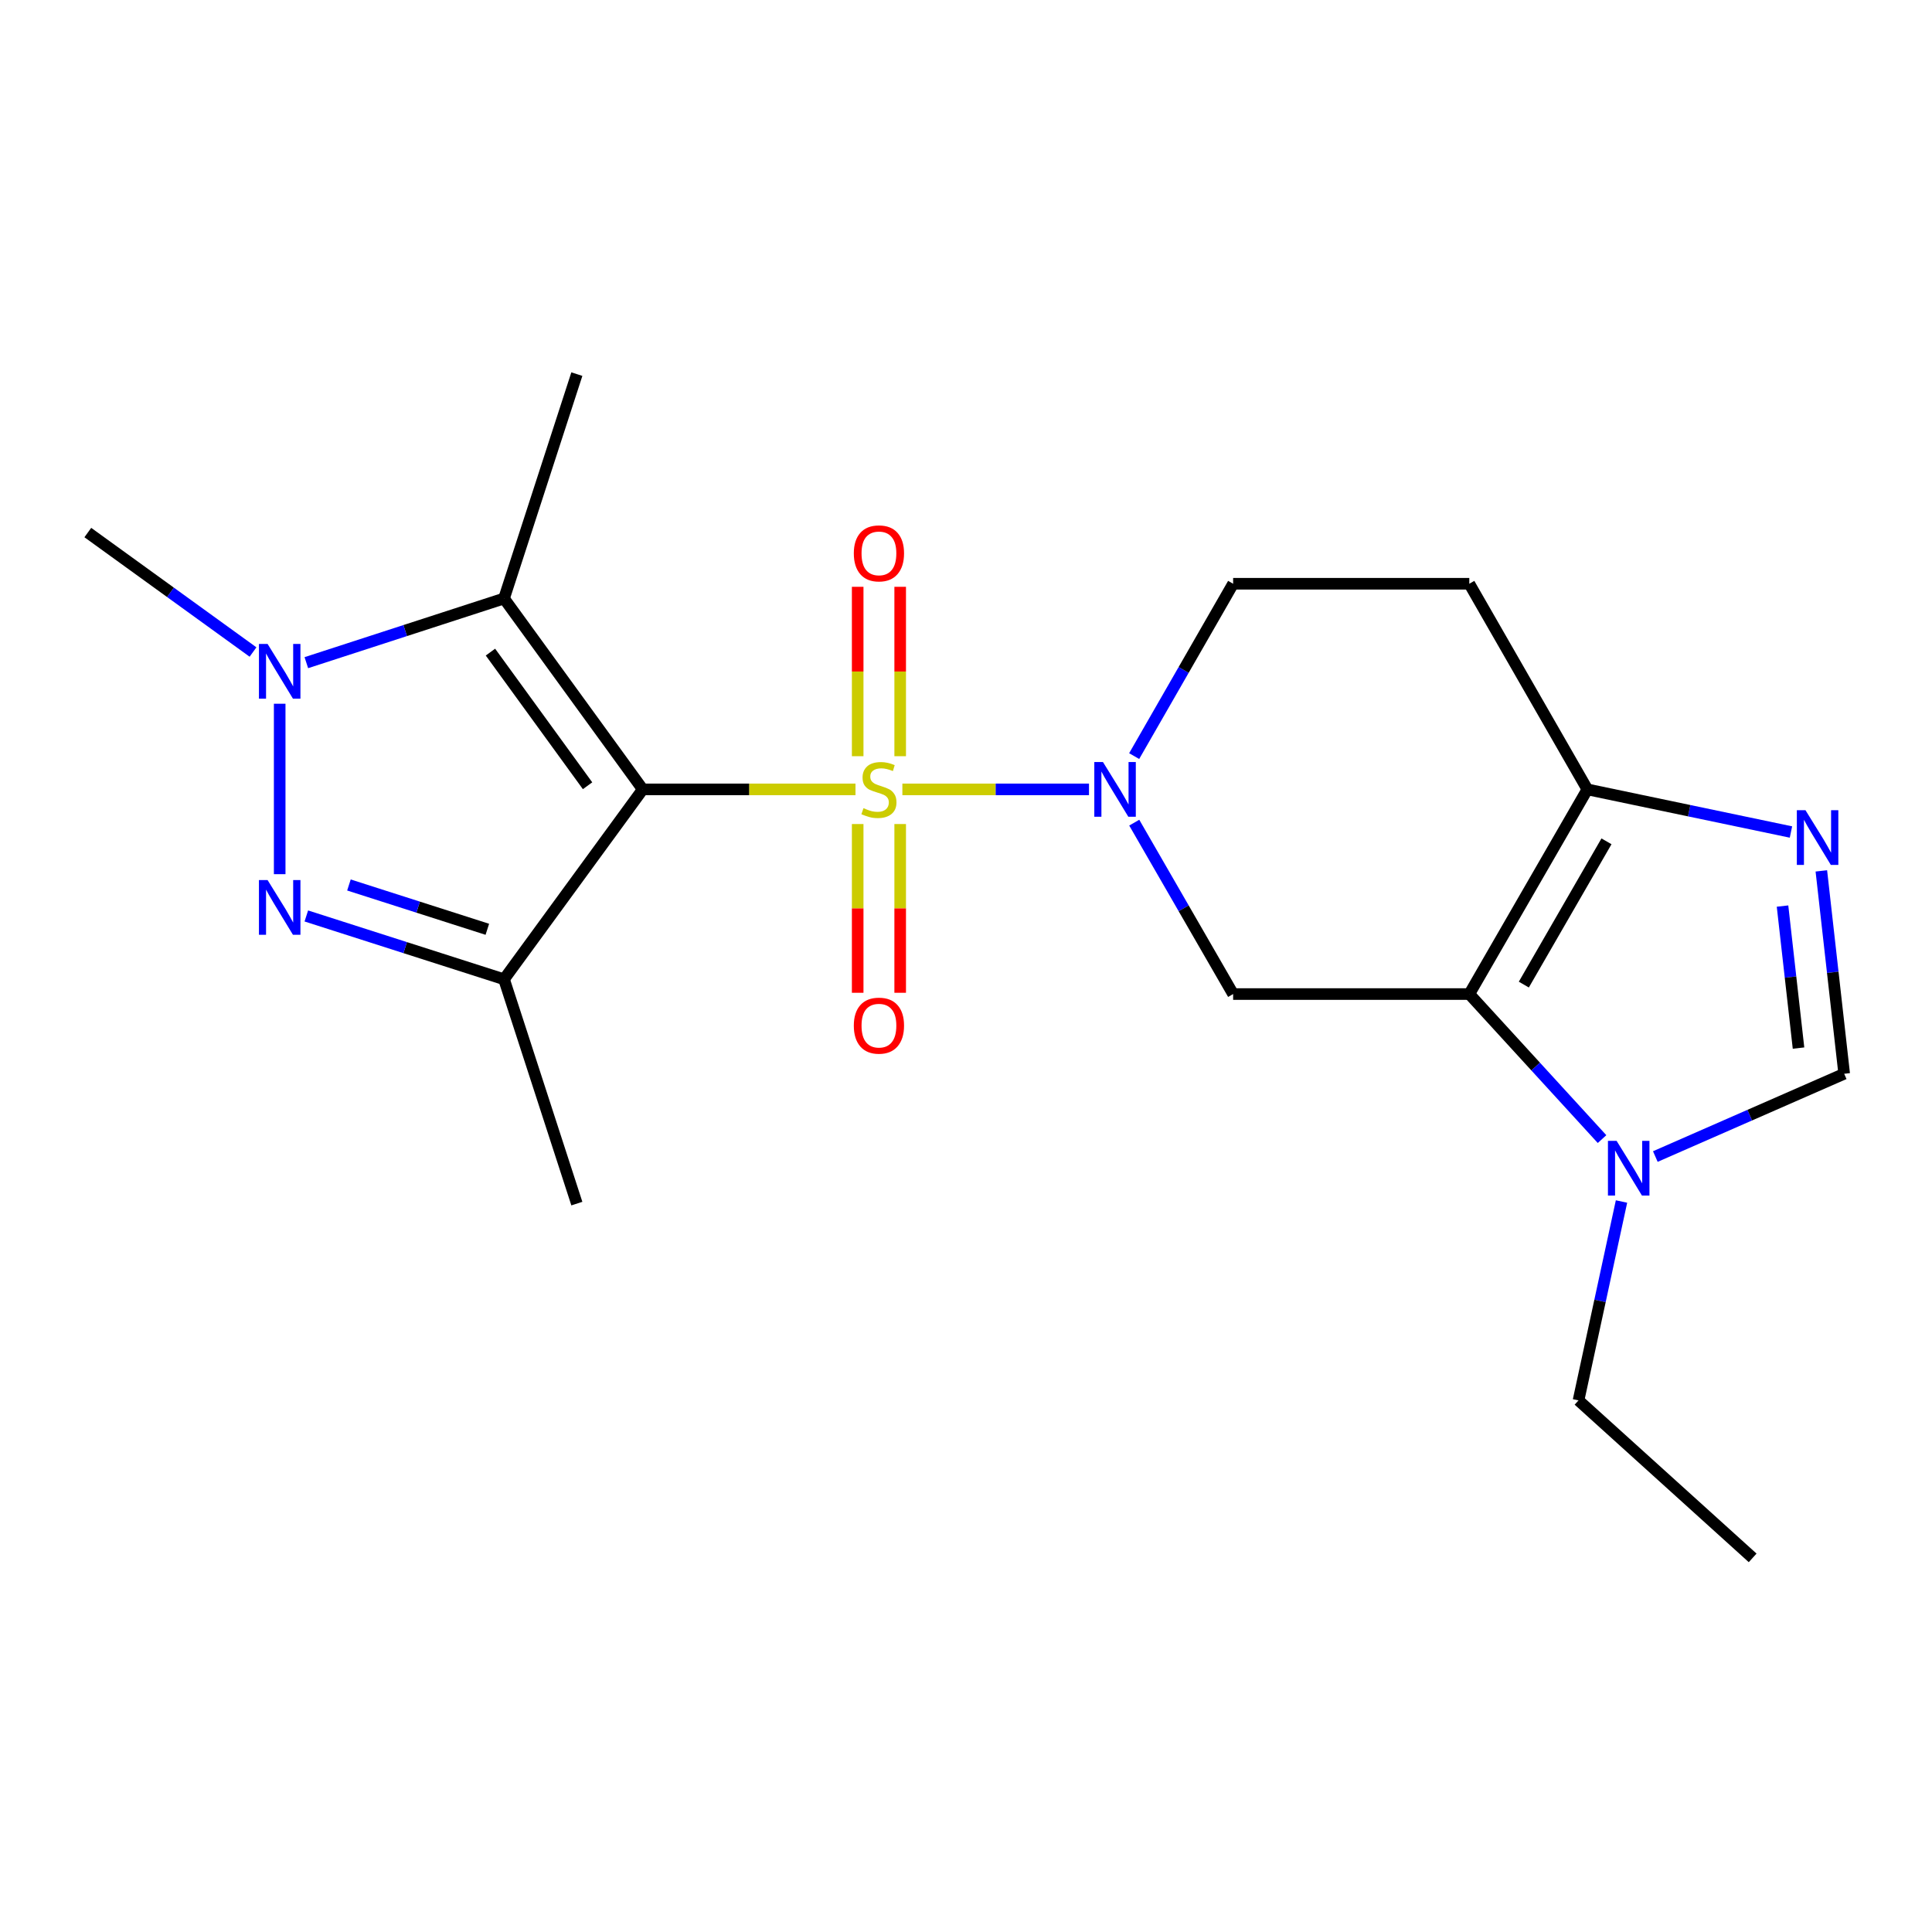 <?xml version='1.0' encoding='iso-8859-1'?>
<svg version='1.1' baseProfile='full'
              xmlns='http://www.w3.org/2000/svg'
                      xmlns:rdkit='http://www.rdkit.org/xml'
                      xmlns:xlink='http://www.w3.org/1999/xlink'
                  xml:space='preserve'
width='1000px' height='1000px' viewBox='0 0 1000 1000'>
<!-- END OF HEADER -->
<rect style='opacity:1.0;fill:#FFFFFF;stroke:none' width='1000' height='1000' x='0' y='0'> </rect>
<path class='bond-0' d='M 442.798,408.585 L 387.745,408.585' style='fill:none;fill-rule:evenodd;stroke:#CCCC00;stroke-width:6px;stroke-linecap:butt;stroke-linejoin:miter;stroke-opacity:1' />
<path class='bond-0' d='M 387.745,408.585 L 332.693,408.585' style='fill:none;fill-rule:evenodd;stroke:#000000;stroke-width:6px;stroke-linecap:butt;stroke-linejoin:miter;stroke-opacity:1' />
<path class='bond-1' d='M 467.07,408.585 L 515.364,408.585' style='fill:none;fill-rule:evenodd;stroke:#CCCC00;stroke-width:6px;stroke-linecap:butt;stroke-linejoin:miter;stroke-opacity:1' />
<path class='bond-1' d='M 515.364,408.585 L 563.659,408.585' style='fill:none;fill-rule:evenodd;stroke:#0000FF;stroke-width:6px;stroke-linecap:butt;stroke-linejoin:miter;stroke-opacity:1' />
<path class='bond-12' d='M 443.934,426.52 L 443.934,470.191' style='fill:none;fill-rule:evenodd;stroke:#CCCC00;stroke-width:6px;stroke-linecap:butt;stroke-linejoin:miter;stroke-opacity:1' />
<path class='bond-12' d='M 443.934,470.191 L 443.934,513.863' style='fill:none;fill-rule:evenodd;stroke:#FF0000;stroke-width:6px;stroke-linecap:butt;stroke-linejoin:miter;stroke-opacity:1' />
<path class='bond-12' d='M 465.935,426.52 L 465.935,470.191' style='fill:none;fill-rule:evenodd;stroke:#CCCC00;stroke-width:6px;stroke-linecap:butt;stroke-linejoin:miter;stroke-opacity:1' />
<path class='bond-12' d='M 465.935,470.191 L 465.935,513.863' style='fill:none;fill-rule:evenodd;stroke:#FF0000;stroke-width:6px;stroke-linecap:butt;stroke-linejoin:miter;stroke-opacity:1' />
<path class='bond-13' d='M 465.935,391.409 L 465.935,347.57' style='fill:none;fill-rule:evenodd;stroke:#CCCC00;stroke-width:6px;stroke-linecap:butt;stroke-linejoin:miter;stroke-opacity:1' />
<path class='bond-13' d='M 465.935,347.57 L 465.935,303.73' style='fill:none;fill-rule:evenodd;stroke:#FF0000;stroke-width:6px;stroke-linecap:butt;stroke-linejoin:miter;stroke-opacity:1' />
<path class='bond-13' d='M 443.934,391.409 L 443.934,347.57' style='fill:none;fill-rule:evenodd;stroke:#CCCC00;stroke-width:6px;stroke-linecap:butt;stroke-linejoin:miter;stroke-opacity:1' />
<path class='bond-13' d='M 443.934,347.57 L 443.934,303.73' style='fill:none;fill-rule:evenodd;stroke:#FF0000;stroke-width:6px;stroke-linecap:butt;stroke-linejoin:miter;stroke-opacity:1' />
<path class='bond-2' d='M 332.693,408.585 L 260.883,506.869' style='fill:none;fill-rule:evenodd;stroke:#000000;stroke-width:6px;stroke-linecap:butt;stroke-linejoin:miter;stroke-opacity:1' />
<path class='bond-3' d='M 332.693,408.585 L 260.883,309.775' style='fill:none;fill-rule:evenodd;stroke:#000000;stroke-width:6px;stroke-linecap:butt;stroke-linejoin:miter;stroke-opacity:1' />
<path class='bond-3' d='M 304.124,406.698 L 253.857,337.531' style='fill:none;fill-rule:evenodd;stroke:#000000;stroke-width:6px;stroke-linecap:butt;stroke-linejoin:miter;stroke-opacity:1' />
<path class='bond-7' d='M 587.084,425.802 L 612.675,470.162' style='fill:none;fill-rule:evenodd;stroke:#0000FF;stroke-width:6px;stroke-linecap:butt;stroke-linejoin:miter;stroke-opacity:1' />
<path class='bond-7' d='M 612.675,470.162 L 638.266,514.521' style='fill:none;fill-rule:evenodd;stroke:#000000;stroke-width:6px;stroke-linecap:butt;stroke-linejoin:miter;stroke-opacity:1' />
<path class='bond-15' d='M 587.043,391.357 L 612.654,346.752' style='fill:none;fill-rule:evenodd;stroke:#0000FF;stroke-width:6px;stroke-linecap:butt;stroke-linejoin:miter;stroke-opacity:1' />
<path class='bond-15' d='M 612.654,346.752 L 638.266,302.148' style='fill:none;fill-rule:evenodd;stroke:#000000;stroke-width:6px;stroke-linecap:butt;stroke-linejoin:miter;stroke-opacity:1' />
<path class='bond-4' d='M 260.883,506.869 L 209.719,490.486' style='fill:none;fill-rule:evenodd;stroke:#000000;stroke-width:6px;stroke-linecap:butt;stroke-linejoin:miter;stroke-opacity:1' />
<path class='bond-4' d='M 209.719,490.486 L 158.554,474.102' style='fill:none;fill-rule:evenodd;stroke:#0000FF;stroke-width:6px;stroke-linecap:butt;stroke-linejoin:miter;stroke-opacity:1' />
<path class='bond-4' d='M 252.243,481.001 L 216.428,469.533' style='fill:none;fill-rule:evenodd;stroke:#000000;stroke-width:6px;stroke-linecap:butt;stroke-linejoin:miter;stroke-opacity:1' />
<path class='bond-4' d='M 216.428,469.533 L 180.613,458.064' style='fill:none;fill-rule:evenodd;stroke:#0000FF;stroke-width:6px;stroke-linecap:butt;stroke-linejoin:miter;stroke-opacity:1' />
<path class='bond-16' d='M 260.883,506.869 L 298.579,622.987' style='fill:none;fill-rule:evenodd;stroke:#000000;stroke-width:6px;stroke-linecap:butt;stroke-linejoin:miter;stroke-opacity:1' />
<path class='bond-6' d='M 260.883,309.775 L 209.721,326.384' style='fill:none;fill-rule:evenodd;stroke:#000000;stroke-width:6px;stroke-linecap:butt;stroke-linejoin:miter;stroke-opacity:1' />
<path class='bond-6' d='M 209.721,326.384 L 158.558,342.993' style='fill:none;fill-rule:evenodd;stroke:#0000FF;stroke-width:6px;stroke-linecap:butt;stroke-linejoin:miter;stroke-opacity:1' />
<path class='bond-17' d='M 260.883,309.775 L 298.579,193.645' style='fill:none;fill-rule:evenodd;stroke:#000000;stroke-width:6px;stroke-linecap:butt;stroke-linejoin:miter;stroke-opacity:1' />
<path class='bond-21' d='M 144.766,452.472 L 144.766,364.255' style='fill:none;fill-rule:evenodd;stroke:#0000FF;stroke-width:6px;stroke-linecap:butt;stroke-linejoin:miter;stroke-opacity:1' />
<path class='bond-5' d='M 760.507,514.521 L 638.266,514.521' style='fill:none;fill-rule:evenodd;stroke:#000000;stroke-width:6px;stroke-linecap:butt;stroke-linejoin:miter;stroke-opacity:1' />
<path class='bond-9' d='M 760.507,514.521 L 794.862,552.057' style='fill:none;fill-rule:evenodd;stroke:#000000;stroke-width:6px;stroke-linecap:butt;stroke-linejoin:miter;stroke-opacity:1' />
<path class='bond-9' d='M 794.862,552.057 L 829.216,589.592' style='fill:none;fill-rule:evenodd;stroke:#0000FF;stroke-width:6px;stroke-linecap:butt;stroke-linejoin:miter;stroke-opacity:1' />
<path class='bond-22' d='M 760.507,514.521 L 821.621,408.585' style='fill:none;fill-rule:evenodd;stroke:#000000;stroke-width:6px;stroke-linecap:butt;stroke-linejoin:miter;stroke-opacity:1' />
<path class='bond-22' d='M 788.731,509.625 L 831.511,435.469' style='fill:none;fill-rule:evenodd;stroke:#000000;stroke-width:6px;stroke-linecap:butt;stroke-linejoin:miter;stroke-opacity:1' />
<path class='bond-18' d='M 130.962,337.487 L 88.208,306.568' style='fill:none;fill-rule:evenodd;stroke:#0000FF;stroke-width:6px;stroke-linecap:butt;stroke-linejoin:miter;stroke-opacity:1' />
<path class='bond-18' d='M 88.208,306.568 L 45.455,275.649' style='fill:none;fill-rule:evenodd;stroke:#000000;stroke-width:6px;stroke-linecap:butt;stroke-linejoin:miter;stroke-opacity:1' />
<path class='bond-8' d='M 926.999,430.646 L 874.31,419.616' style='fill:none;fill-rule:evenodd;stroke:#0000FF;stroke-width:6px;stroke-linecap:butt;stroke-linejoin:miter;stroke-opacity:1' />
<path class='bond-8' d='M 874.31,419.616 L 821.621,408.585' style='fill:none;fill-rule:evenodd;stroke:#000000;stroke-width:6px;stroke-linecap:butt;stroke-linejoin:miter;stroke-opacity:1' />
<path class='bond-23' d='M 942.723,450.767 L 948.634,503.27' style='fill:none;fill-rule:evenodd;stroke:#0000FF;stroke-width:6px;stroke-linecap:butt;stroke-linejoin:miter;stroke-opacity:1' />
<path class='bond-23' d='M 948.634,503.27 L 954.545,555.773' style='fill:none;fill-rule:evenodd;stroke:#000000;stroke-width:6px;stroke-linecap:butt;stroke-linejoin:miter;stroke-opacity:1' />
<path class='bond-23' d='M 922.633,468.98 L 926.771,505.732' style='fill:none;fill-rule:evenodd;stroke:#0000FF;stroke-width:6px;stroke-linecap:butt;stroke-linejoin:miter;stroke-opacity:1' />
<path class='bond-23' d='M 926.771,505.732 L 930.909,542.484' style='fill:none;fill-rule:evenodd;stroke:#000000;stroke-width:6px;stroke-linecap:butt;stroke-linejoin:miter;stroke-opacity:1' />
<path class='bond-11' d='M 856.796,598.622 L 905.671,577.198' style='fill:none;fill-rule:evenodd;stroke:#0000FF;stroke-width:6px;stroke-linecap:butt;stroke-linejoin:miter;stroke-opacity:1' />
<path class='bond-11' d='M 905.671,577.198 L 954.545,555.773' style='fill:none;fill-rule:evenodd;stroke:#000000;stroke-width:6px;stroke-linecap:butt;stroke-linejoin:miter;stroke-opacity:1' />
<path class='bond-19' d='M 839.287,621.899 L 828.162,673.369' style='fill:none;fill-rule:evenodd;stroke:#0000FF;stroke-width:6px;stroke-linecap:butt;stroke-linejoin:miter;stroke-opacity:1' />
<path class='bond-19' d='M 828.162,673.369 L 817.038,724.84' style='fill:none;fill-rule:evenodd;stroke:#000000;stroke-width:6px;stroke-linecap:butt;stroke-linejoin:miter;stroke-opacity:1' />
<path class='bond-10' d='M 821.621,408.585 L 760.507,302.148' style='fill:none;fill-rule:evenodd;stroke:#000000;stroke-width:6px;stroke-linecap:butt;stroke-linejoin:miter;stroke-opacity:1' />
<path class='bond-14' d='M 760.507,302.148 L 638.266,302.148' style='fill:none;fill-rule:evenodd;stroke:#000000;stroke-width:6px;stroke-linecap:butt;stroke-linejoin:miter;stroke-opacity:1' />
<path class='bond-20' d='M 817.038,724.84 L 907.169,806.355' style='fill:none;fill-rule:evenodd;stroke:#000000;stroke-width:6px;stroke-linecap:butt;stroke-linejoin:miter;stroke-opacity:1' />
<path  class='atom-0' d='M 446.934 418.305
Q 447.254 418.425, 448.574 418.985
Q 449.894 419.545, 451.334 419.905
Q 452.814 420.225, 454.254 420.225
Q 456.934 420.225, 458.494 418.945
Q 460.054 417.625, 460.054 415.345
Q 460.054 413.785, 459.254 412.825
Q 458.494 411.865, 457.294 411.345
Q 456.094 410.825, 454.094 410.225
Q 451.574 409.465, 450.054 408.745
Q 448.574 408.025, 447.494 406.505
Q 446.454 404.985, 446.454 402.425
Q 446.454 398.865, 448.854 396.665
Q 451.294 394.465, 456.094 394.465
Q 459.374 394.465, 463.094 396.025
L 462.174 399.105
Q 458.774 397.705, 456.214 397.705
Q 453.454 397.705, 451.934 398.865
Q 450.414 399.985, 450.454 401.945
Q 450.454 403.465, 451.214 404.385
Q 452.014 405.305, 453.134 405.825
Q 454.294 406.345, 456.214 406.945
Q 458.774 407.745, 460.294 408.545
Q 461.814 409.345, 462.894 410.985
Q 464.014 412.585, 464.014 415.345
Q 464.014 419.265, 461.374 421.385
Q 458.774 423.465, 454.414 423.465
Q 451.894 423.465, 449.974 422.905
Q 448.094 422.385, 445.854 421.465
L 446.934 418.305
' fill='#CCCC00'/>
<path  class='atom-2' d='M 570.891 394.425
L 580.171 409.425
Q 581.091 410.905, 582.571 413.585
Q 584.051 416.265, 584.131 416.425
L 584.131 394.425
L 587.891 394.425
L 587.891 422.745
L 584.011 422.745
L 574.051 406.345
Q 572.891 404.425, 571.651 402.225
Q 570.451 400.025, 570.091 399.345
L 570.091 422.745
L 566.411 422.745
L 566.411 394.425
L 570.891 394.425
' fill='#0000FF'/>
<path  class='atom-5' d='M 138.506 455.527
L 147.786 470.527
Q 148.706 472.007, 150.186 474.687
Q 151.666 477.367, 151.746 477.527
L 151.746 455.527
L 155.506 455.527
L 155.506 483.847
L 151.626 483.847
L 141.666 467.447
Q 140.506 465.527, 139.266 463.327
Q 138.066 461.127, 137.706 460.447
L 137.706 483.847
L 134.026 483.847
L 134.026 455.527
L 138.506 455.527
' fill='#0000FF'/>
<path  class='atom-7' d='M 138.506 333.31
L 147.786 348.31
Q 148.706 349.79, 150.186 352.47
Q 151.666 355.15, 151.746 355.31
L 151.746 333.31
L 155.506 333.31
L 155.506 361.63
L 151.626 361.63
L 141.666 345.23
Q 140.506 343.31, 139.266 341.11
Q 138.066 338.91, 137.706 338.23
L 137.706 361.63
L 134.026 361.63
L 134.026 333.31
L 138.506 333.31
' fill='#0000FF'/>
<path  class='atom-9' d='M 934.522 419.372
L 943.802 434.372
Q 944.722 435.852, 946.202 438.532
Q 947.682 441.212, 947.762 441.372
L 947.762 419.372
L 951.522 419.372
L 951.522 447.692
L 947.642 447.692
L 937.682 431.292
Q 936.522 429.372, 935.282 427.172
Q 934.082 424.972, 933.722 424.292
L 933.722 447.692
L 930.042 447.692
L 930.042 419.372
L 934.522 419.372
' fill='#0000FF'/>
<path  class='atom-10' d='M 836.751 590.505
L 846.031 605.505
Q 846.951 606.985, 848.431 609.665
Q 849.911 612.345, 849.991 612.505
L 849.991 590.505
L 853.751 590.505
L 853.751 618.825
L 849.871 618.825
L 839.911 602.425
Q 838.751 600.505, 837.511 598.305
Q 836.311 596.105, 835.951 595.425
L 835.951 618.825
L 832.271 618.825
L 832.271 590.505
L 836.751 590.505
' fill='#0000FF'/>
<path  class='atom-13' d='M 441.934 530.87
Q 441.934 524.07, 445.294 520.27
Q 448.654 516.47, 454.934 516.47
Q 461.214 516.47, 464.574 520.27
Q 467.934 524.07, 467.934 530.87
Q 467.934 537.75, 464.534 541.67
Q 461.134 545.55, 454.934 545.55
Q 448.694 545.55, 445.294 541.67
Q 441.934 537.79, 441.934 530.87
M 454.934 542.35
Q 459.254 542.35, 461.574 539.47
Q 463.934 536.55, 463.934 530.87
Q 463.934 525.31, 461.574 522.51
Q 459.254 519.67, 454.934 519.67
Q 450.614 519.67, 448.254 522.47
Q 445.934 525.27, 445.934 530.87
Q 445.934 536.59, 448.254 539.47
Q 450.614 542.35, 454.934 542.35
' fill='#FF0000'/>
<path  class='atom-14' d='M 441.934 286.424
Q 441.934 279.624, 445.294 275.824
Q 448.654 272.024, 454.934 272.024
Q 461.214 272.024, 464.574 275.824
Q 467.934 279.624, 467.934 286.424
Q 467.934 293.304, 464.534 297.224
Q 461.134 301.104, 454.934 301.104
Q 448.694 301.104, 445.294 297.224
Q 441.934 293.344, 441.934 286.424
M 454.934 297.904
Q 459.254 297.904, 461.574 295.024
Q 463.934 292.104, 463.934 286.424
Q 463.934 280.864, 461.574 278.064
Q 459.254 275.224, 454.934 275.224
Q 450.614 275.224, 448.254 278.024
Q 445.934 280.824, 445.934 286.424
Q 445.934 292.144, 448.254 295.024
Q 450.614 297.904, 454.934 297.904
' fill='#FF0000'/>
</svg>
